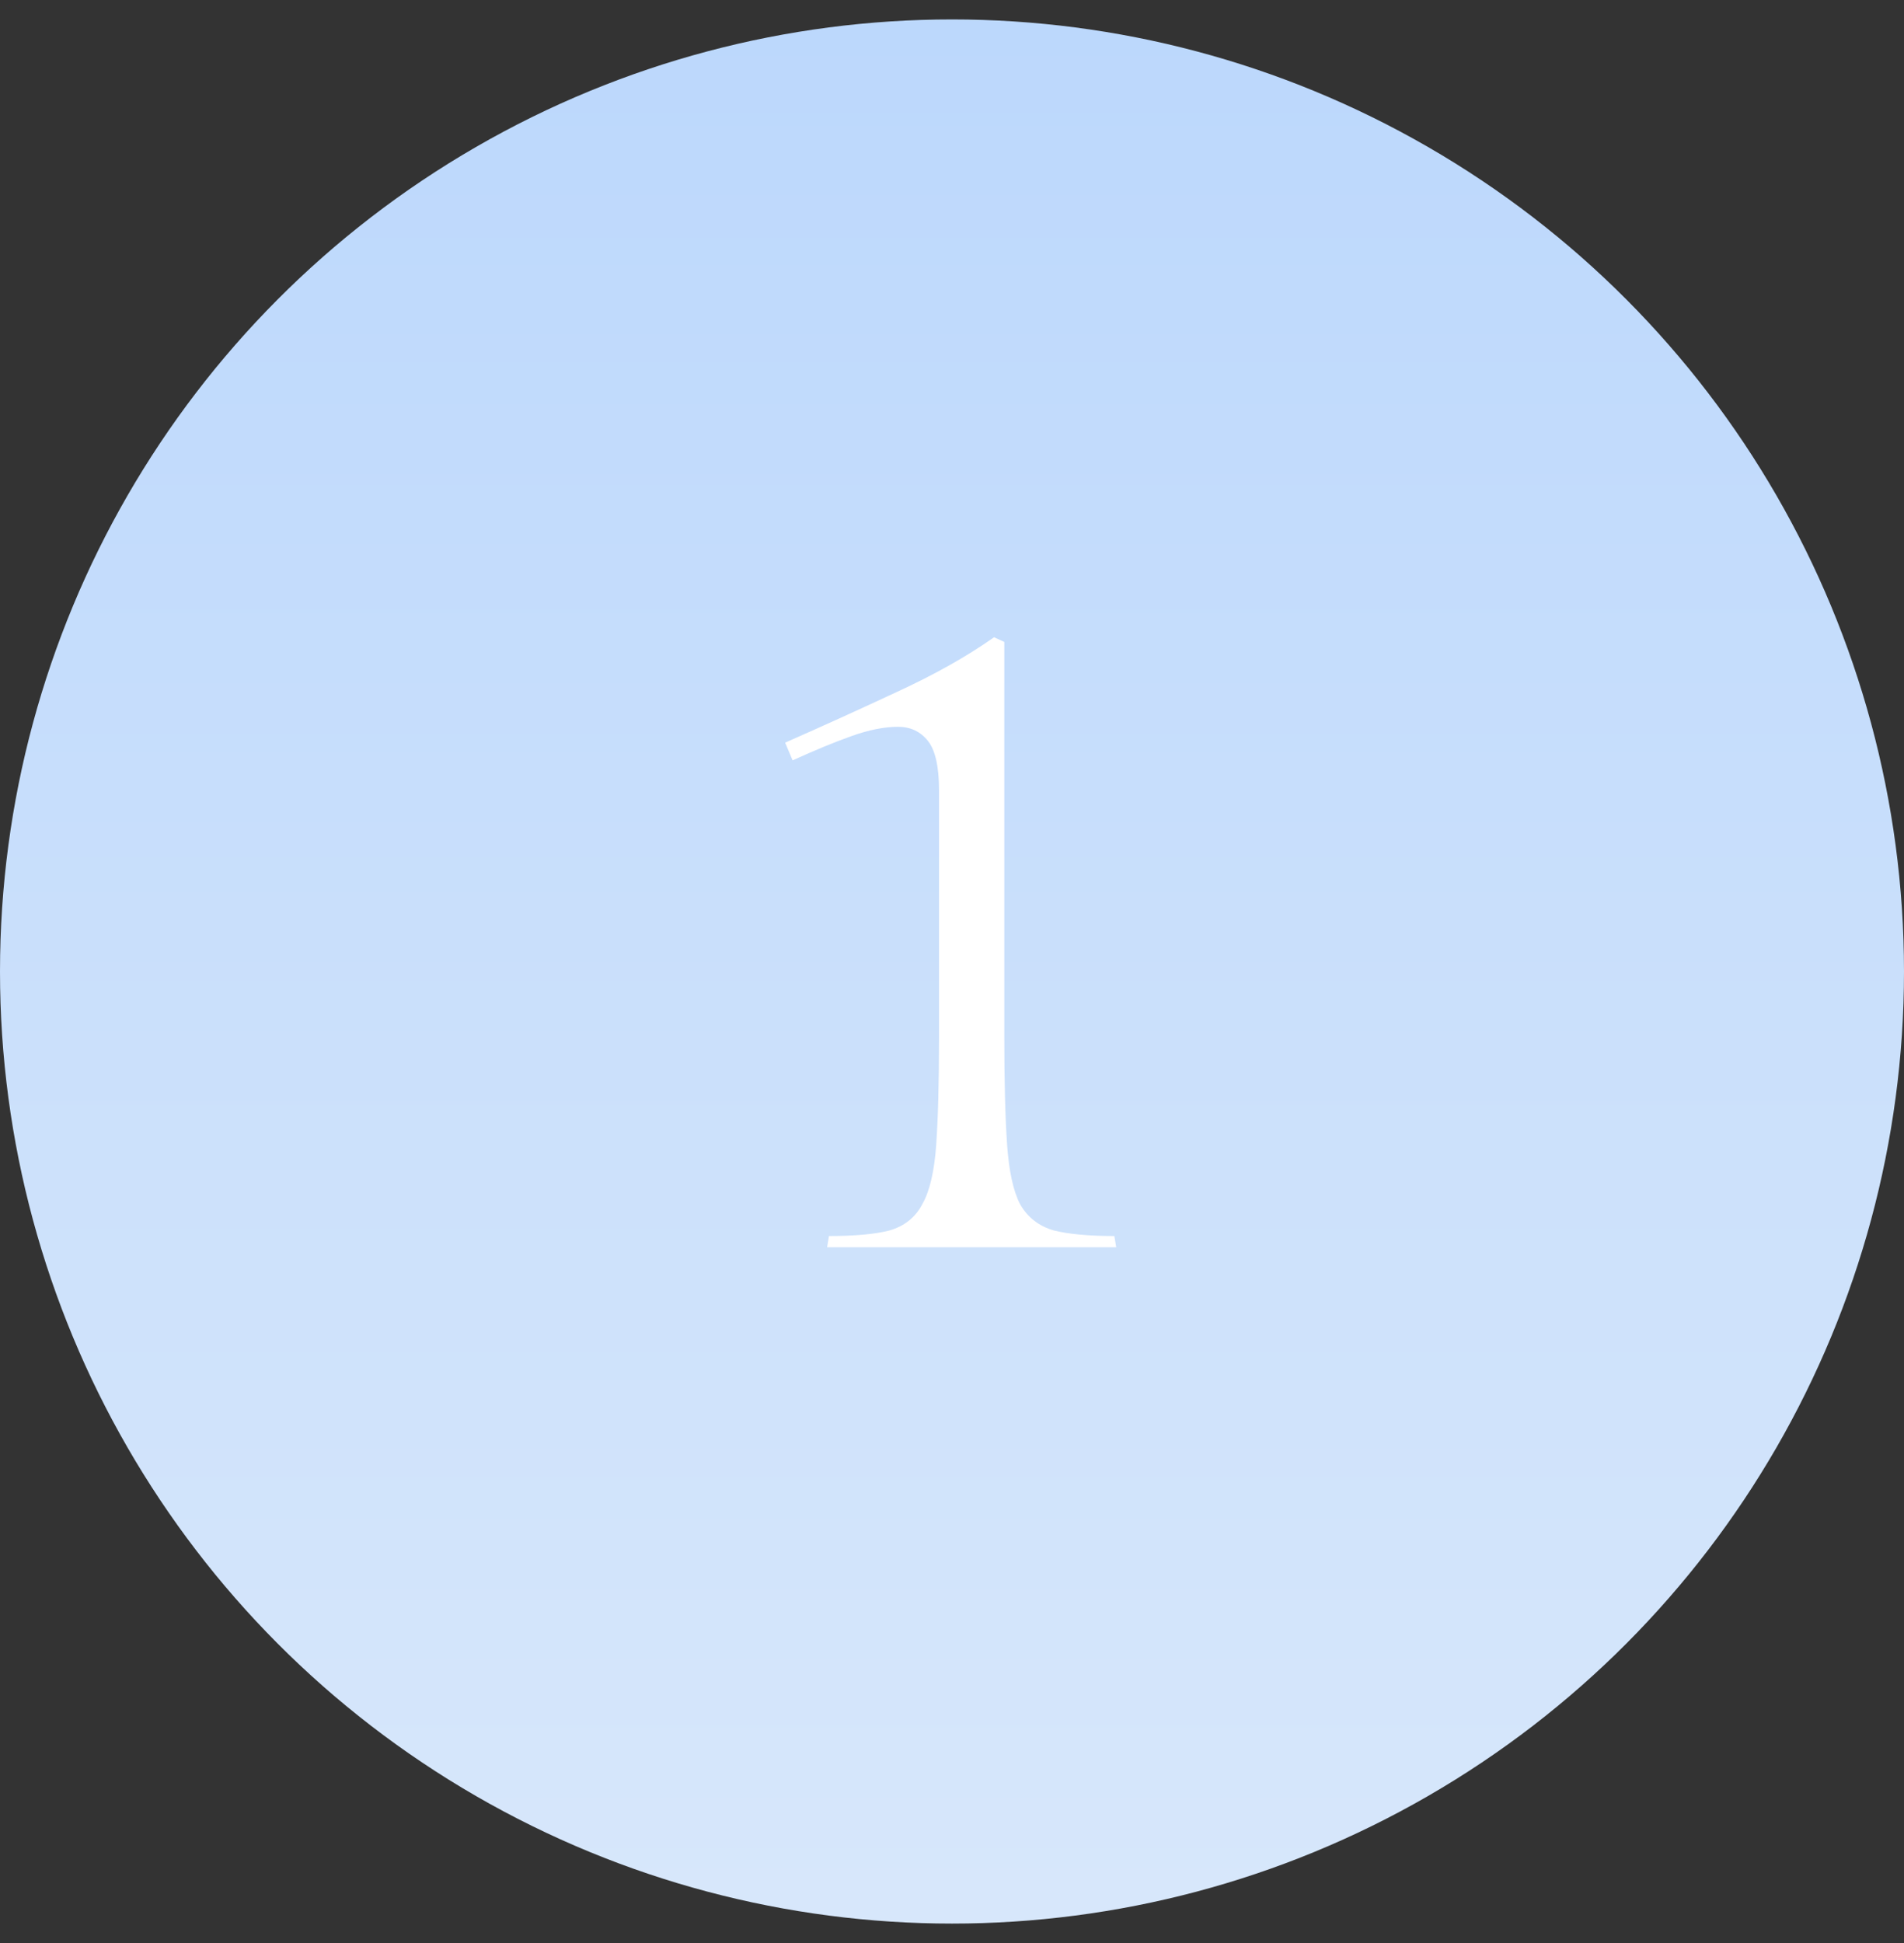 <svg xmlns="http://www.w3.org/2000/svg" width="49" height="50" viewBox="0 0 49 50" fill="none"><rect x="0" y="0" width="49" height="50" fill="#333333" stroke="none"/><circle cx="24.5" cy="25" r="24.5" fill="url(#paint0_linear_2039_11)"></circle><path d="M25.582 16.399L25.846 16.519V26.671C25.846 27.839 25.87 28.767 25.918 29.455C25.966 30.143 26.078 30.655 26.254 30.991C26.446 31.327 26.734 31.551 27.118 31.663C27.502 31.759 28.022 31.807 28.678 31.807L28.726 32.095H21.286L21.334 31.807C22.006 31.807 22.526 31.759 22.894 31.663C23.278 31.551 23.558 31.327 23.734 30.991C23.926 30.655 24.046 30.143 24.094 29.455C24.142 28.767 24.166 27.839 24.166 26.671V20.335C24.166 19.727 24.07 19.303 23.878 19.063C23.686 18.823 23.43 18.703 23.11 18.703C22.758 18.703 22.358 18.783 21.91 18.943C21.462 19.103 20.958 19.311 20.398 19.567L20.206 19.111C21.15 18.695 22.102 18.263 23.062 17.815C24.038 17.367 24.878 16.895 25.582 16.399Z" fill="white"></path><defs><linearGradient id="paint0_linear_2039_11" x1="25" y1="-21" x2="25" y2="137" gradientUnits="userSpaceOnUse"><stop stop-color="#B0D1FC"></stop><stop offset="0.545" stop-color="#E0ECFB"></stop><stop offset="0.995" stop-color="#F6FAFF"></stop></linearGradient></defs></svg>